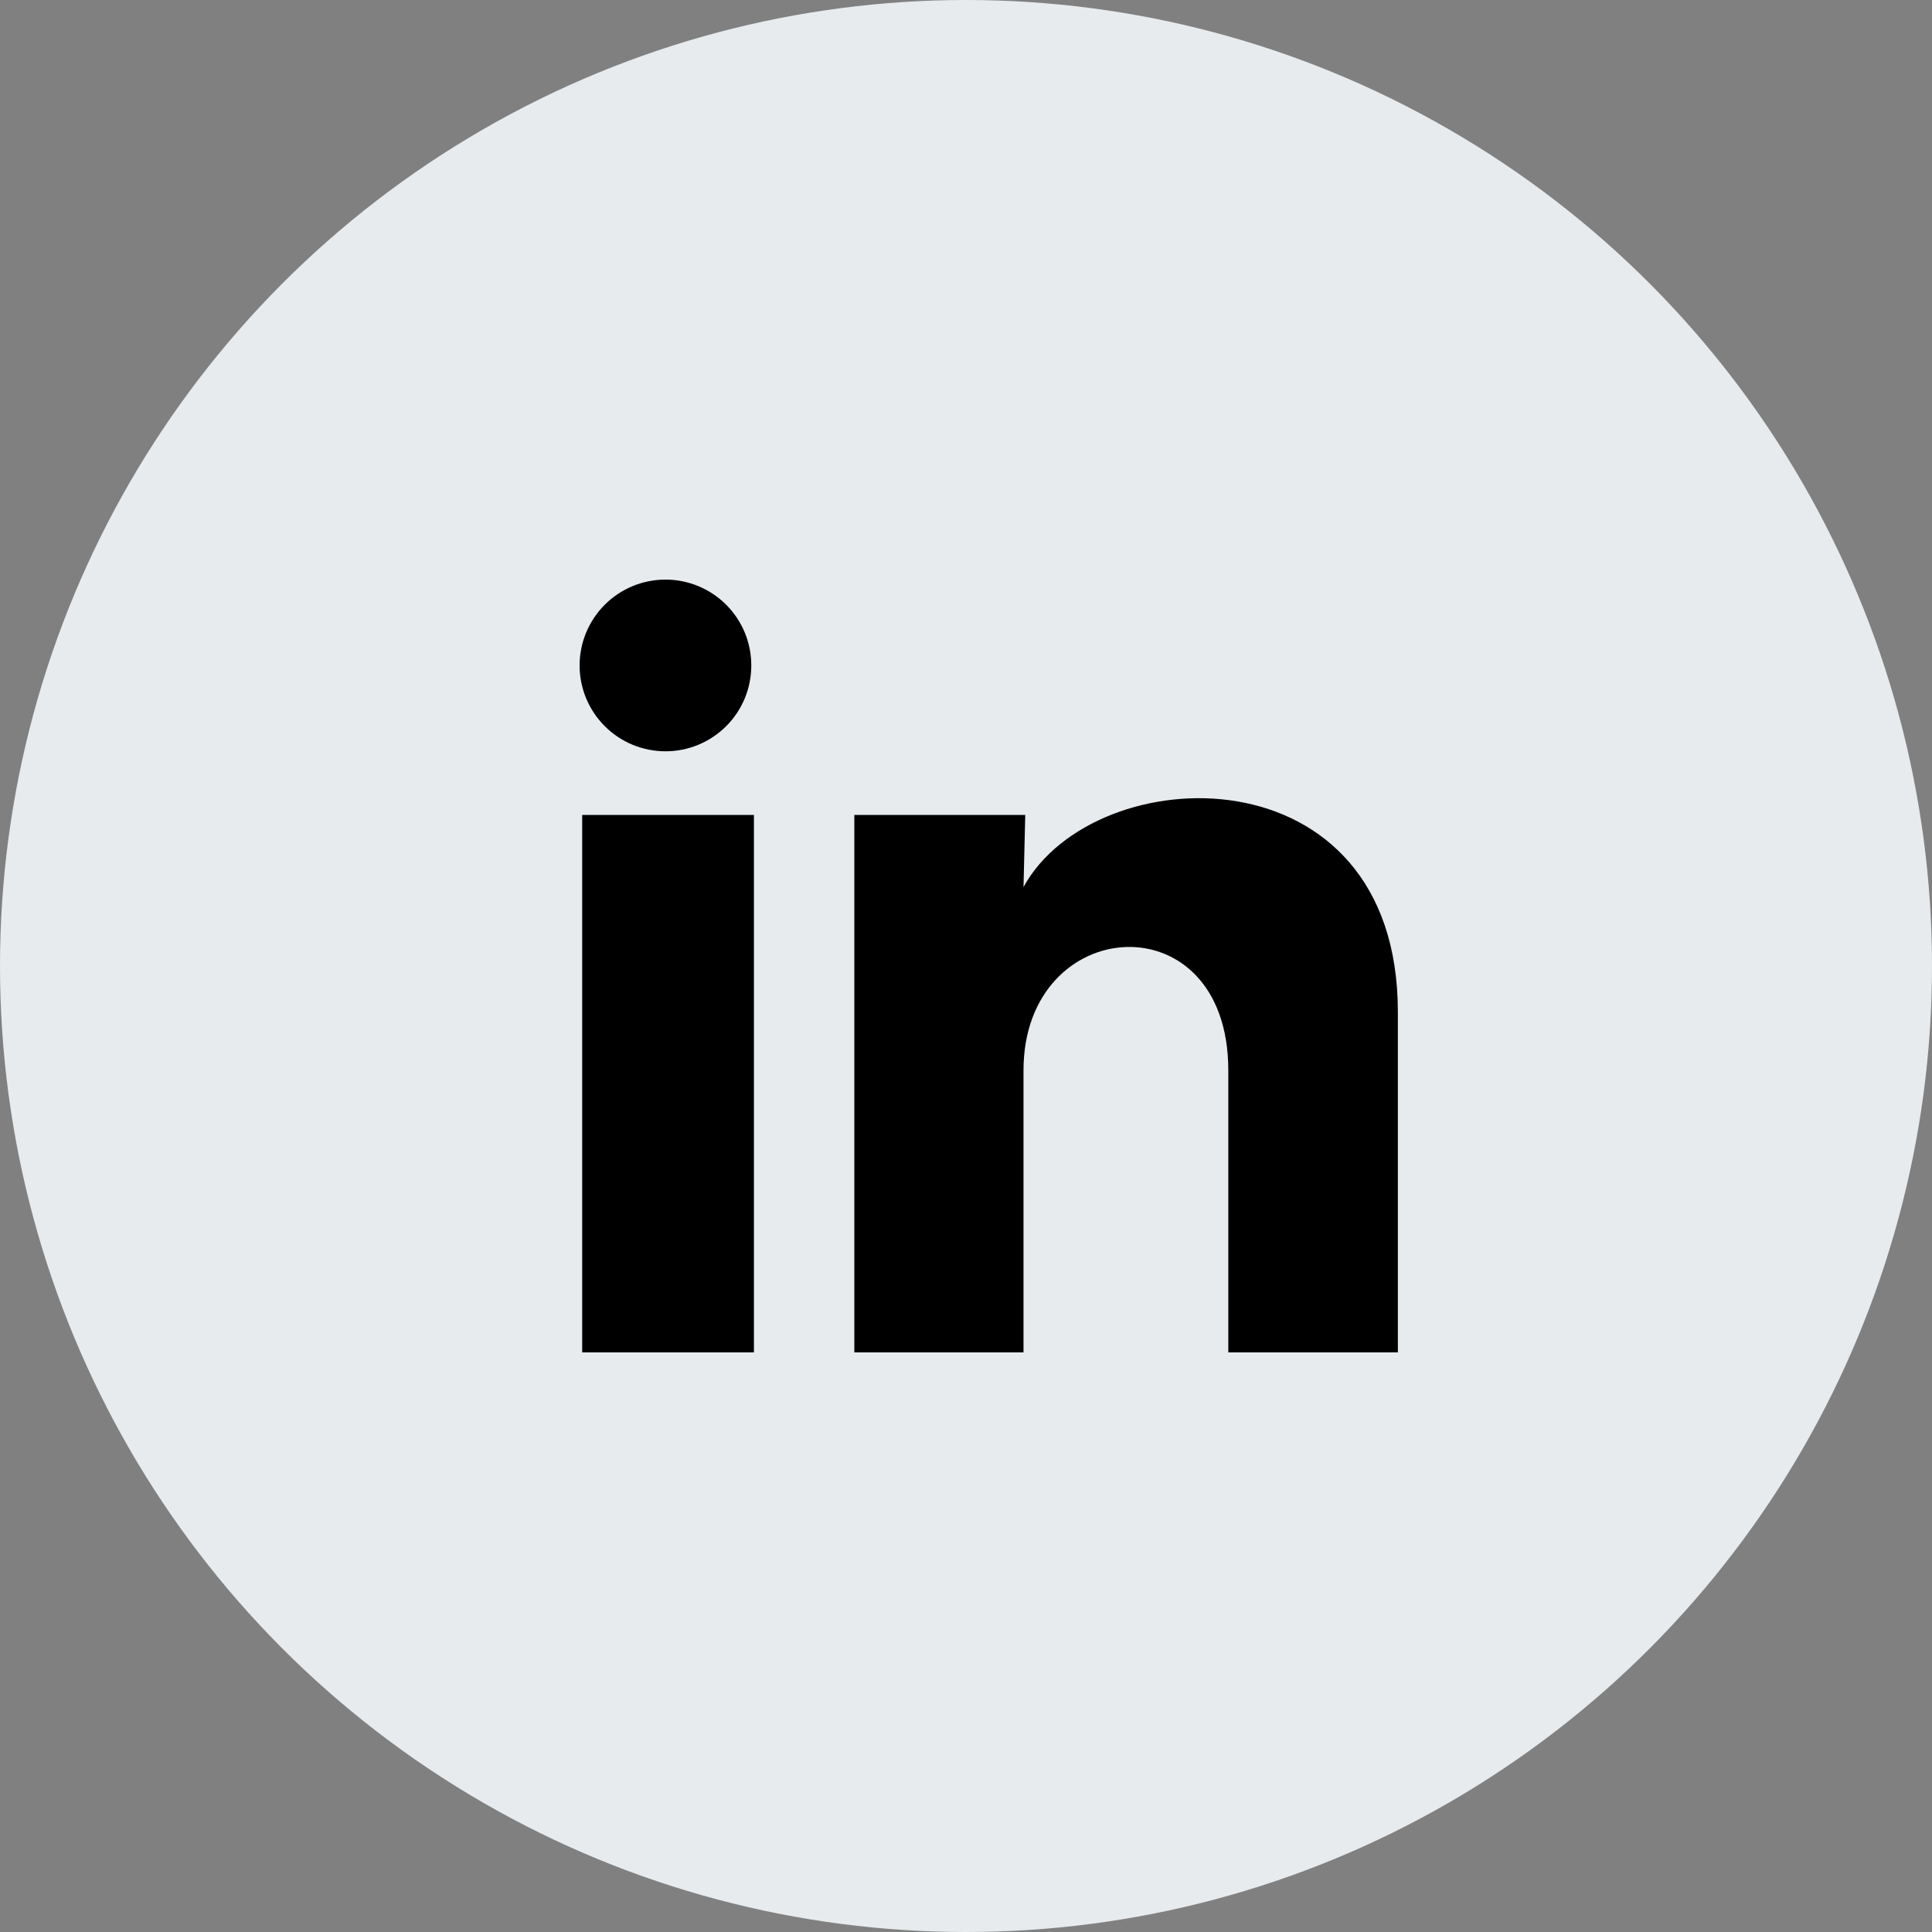 <svg width="30" height="30" viewBox="0 0 30 30" fill="none" xmlns="http://www.w3.org/2000/svg">
<rect x="0" y="0" width="30" height="30" fill="#808080" stroke="none"/>
<circle cx="15" cy="15" r="15" fill="#E7EBEE"/>
<path d="M11.666 10.334C11.666 10.688 11.526 11.027 11.275 11.277C11.025 11.526 10.686 11.667 10.333 11.666C9.979 11.666 9.64 11.526 9.39 11.275C9.14 11.025 9 10.686 9 10.333C9 9.979 9.141 9.64 9.391 9.39C9.641 9.14 9.98 9 10.334 9C10.688 9 11.027 9.141 11.277 9.391C11.526 9.641 11.667 9.98 11.666 10.334ZM11.707 12.654H9.04V21H11.707V12.654ZM15.92 12.654H13.266V21H15.893V16.62C15.893 14.18 19.073 13.954 19.073 16.62V21H21.706V15.714C21.706 11.601 17 11.754 15.893 13.774L15.92 12.654Z" fill="black"/>
</svg>
